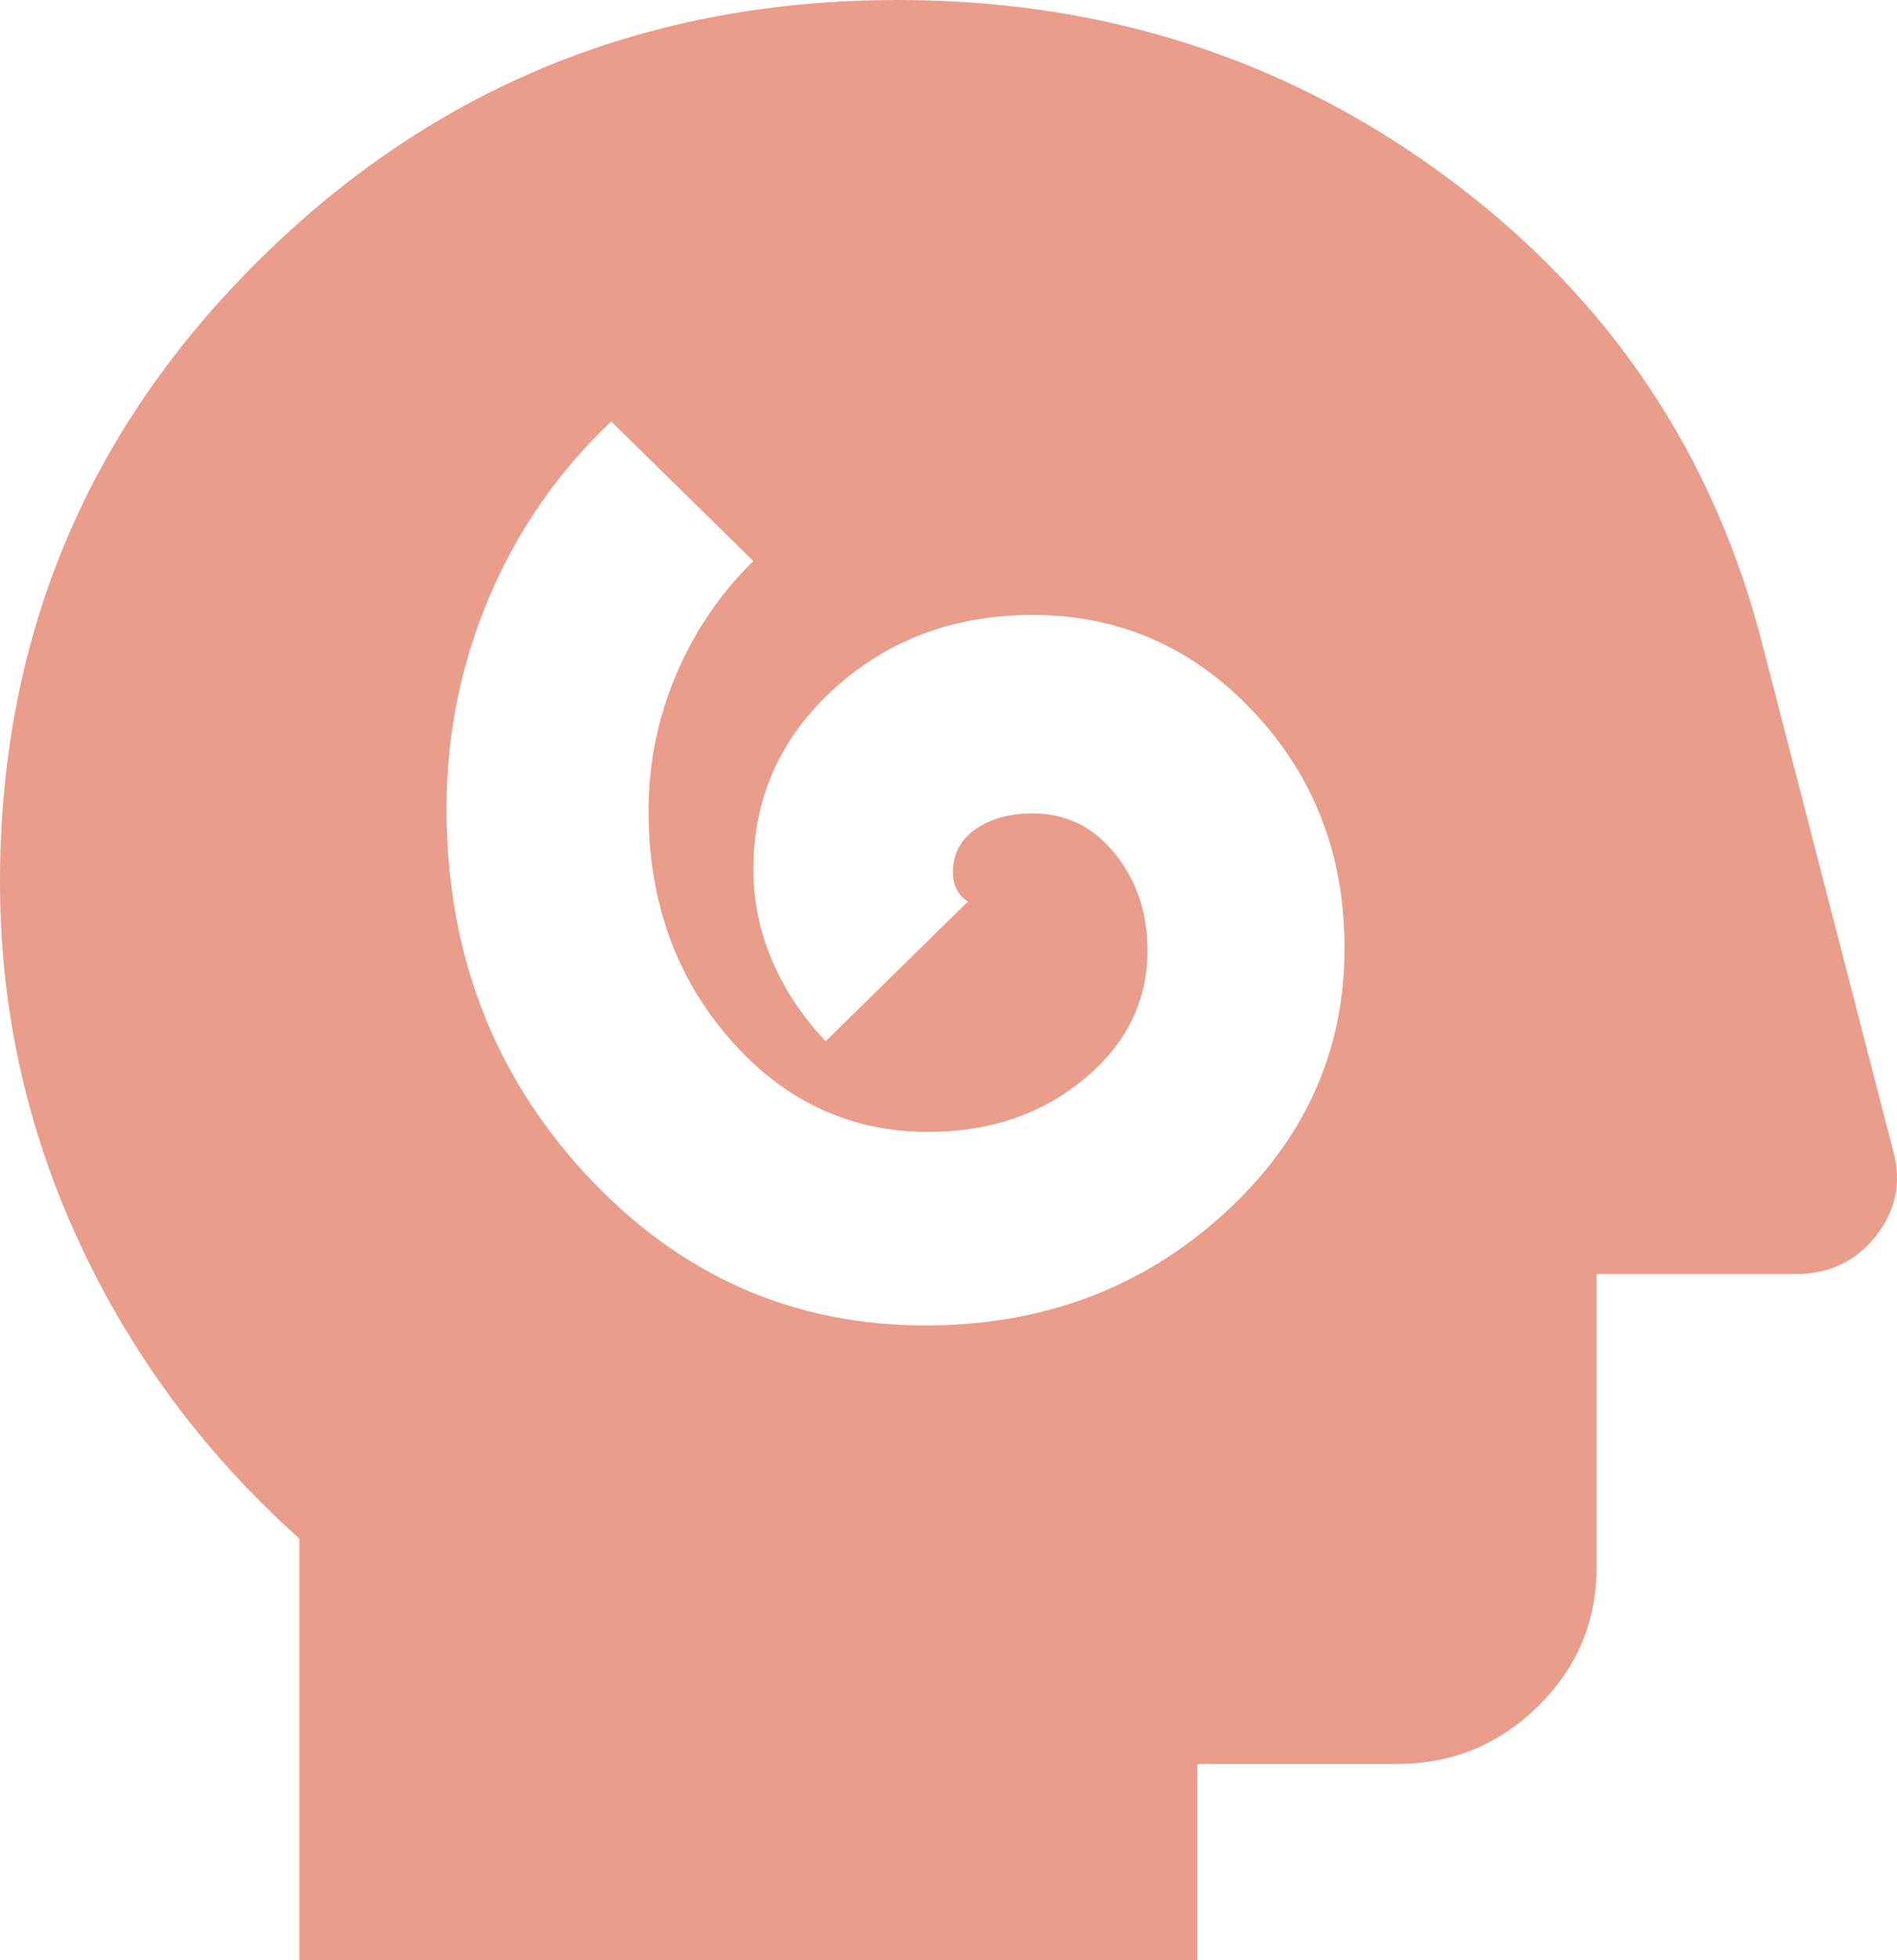 <svg width="61" height="63" viewBox="0 0 61 63" fill="none" xmlns="http://www.w3.org/2000/svg">
<path d="M29.759 42.604C33.502 42.604 36.684 41.422 39.305 39.06C41.925 36.697 43.235 33.836 43.235 30.476C43.235 27.484 42.259 24.951 40.307 22.877C38.355 20.803 35.989 19.766 33.208 19.766C30.695 19.766 28.569 20.554 26.831 22.129C25.093 23.704 24.224 25.646 24.224 27.956C24.224 28.954 24.425 29.925 24.826 30.87C25.227 31.815 25.802 32.681 26.551 33.469L31.123 28.98C30.962 28.875 30.842 28.744 30.762 28.586C30.682 28.429 30.642 28.245 30.642 28.035C30.642 27.457 30.882 26.998 31.363 26.657C31.845 26.316 32.46 26.145 33.208 26.145C34.278 26.145 35.16 26.578 35.855 27.444C36.551 28.311 36.898 29.348 36.898 30.555C36.898 32.182 36.216 33.561 34.853 34.689C33.489 35.818 31.818 36.383 29.839 36.383C27.326 36.383 25.2 35.385 23.462 33.39C21.724 31.395 20.855 28.954 20.855 26.066C20.855 24.544 21.15 23.087 21.738 21.696C22.326 20.304 23.155 19.084 24.224 18.034L19.652 13.545C17.941 15.172 16.631 17.062 15.722 19.215C14.813 21.367 14.358 23.625 14.358 25.988C14.358 30.608 15.855 34.532 18.85 37.761C21.845 40.989 25.481 42.604 29.759 42.604ZM9.626 63V49.455C6.578 46.725 4.211 43.536 2.527 39.887C0.842 36.238 0 32.392 0 28.35C0 20.475 2.807 13.781 8.422 8.269C14.037 2.756 20.855 0 28.877 0C35.561 0 41.484 1.929 46.644 5.788C51.804 9.647 55.16 14.674 56.711 20.869L60.882 37.013C61.149 38.01 60.962 38.916 60.321 39.729C59.679 40.543 58.823 40.95 57.754 40.95H51.337V50.4C51.337 52.133 50.708 53.616 49.452 54.849C48.195 56.083 46.684 56.7 44.92 56.7H38.502V63H9.626Z" fill="#E99D8A"/>
</svg>
